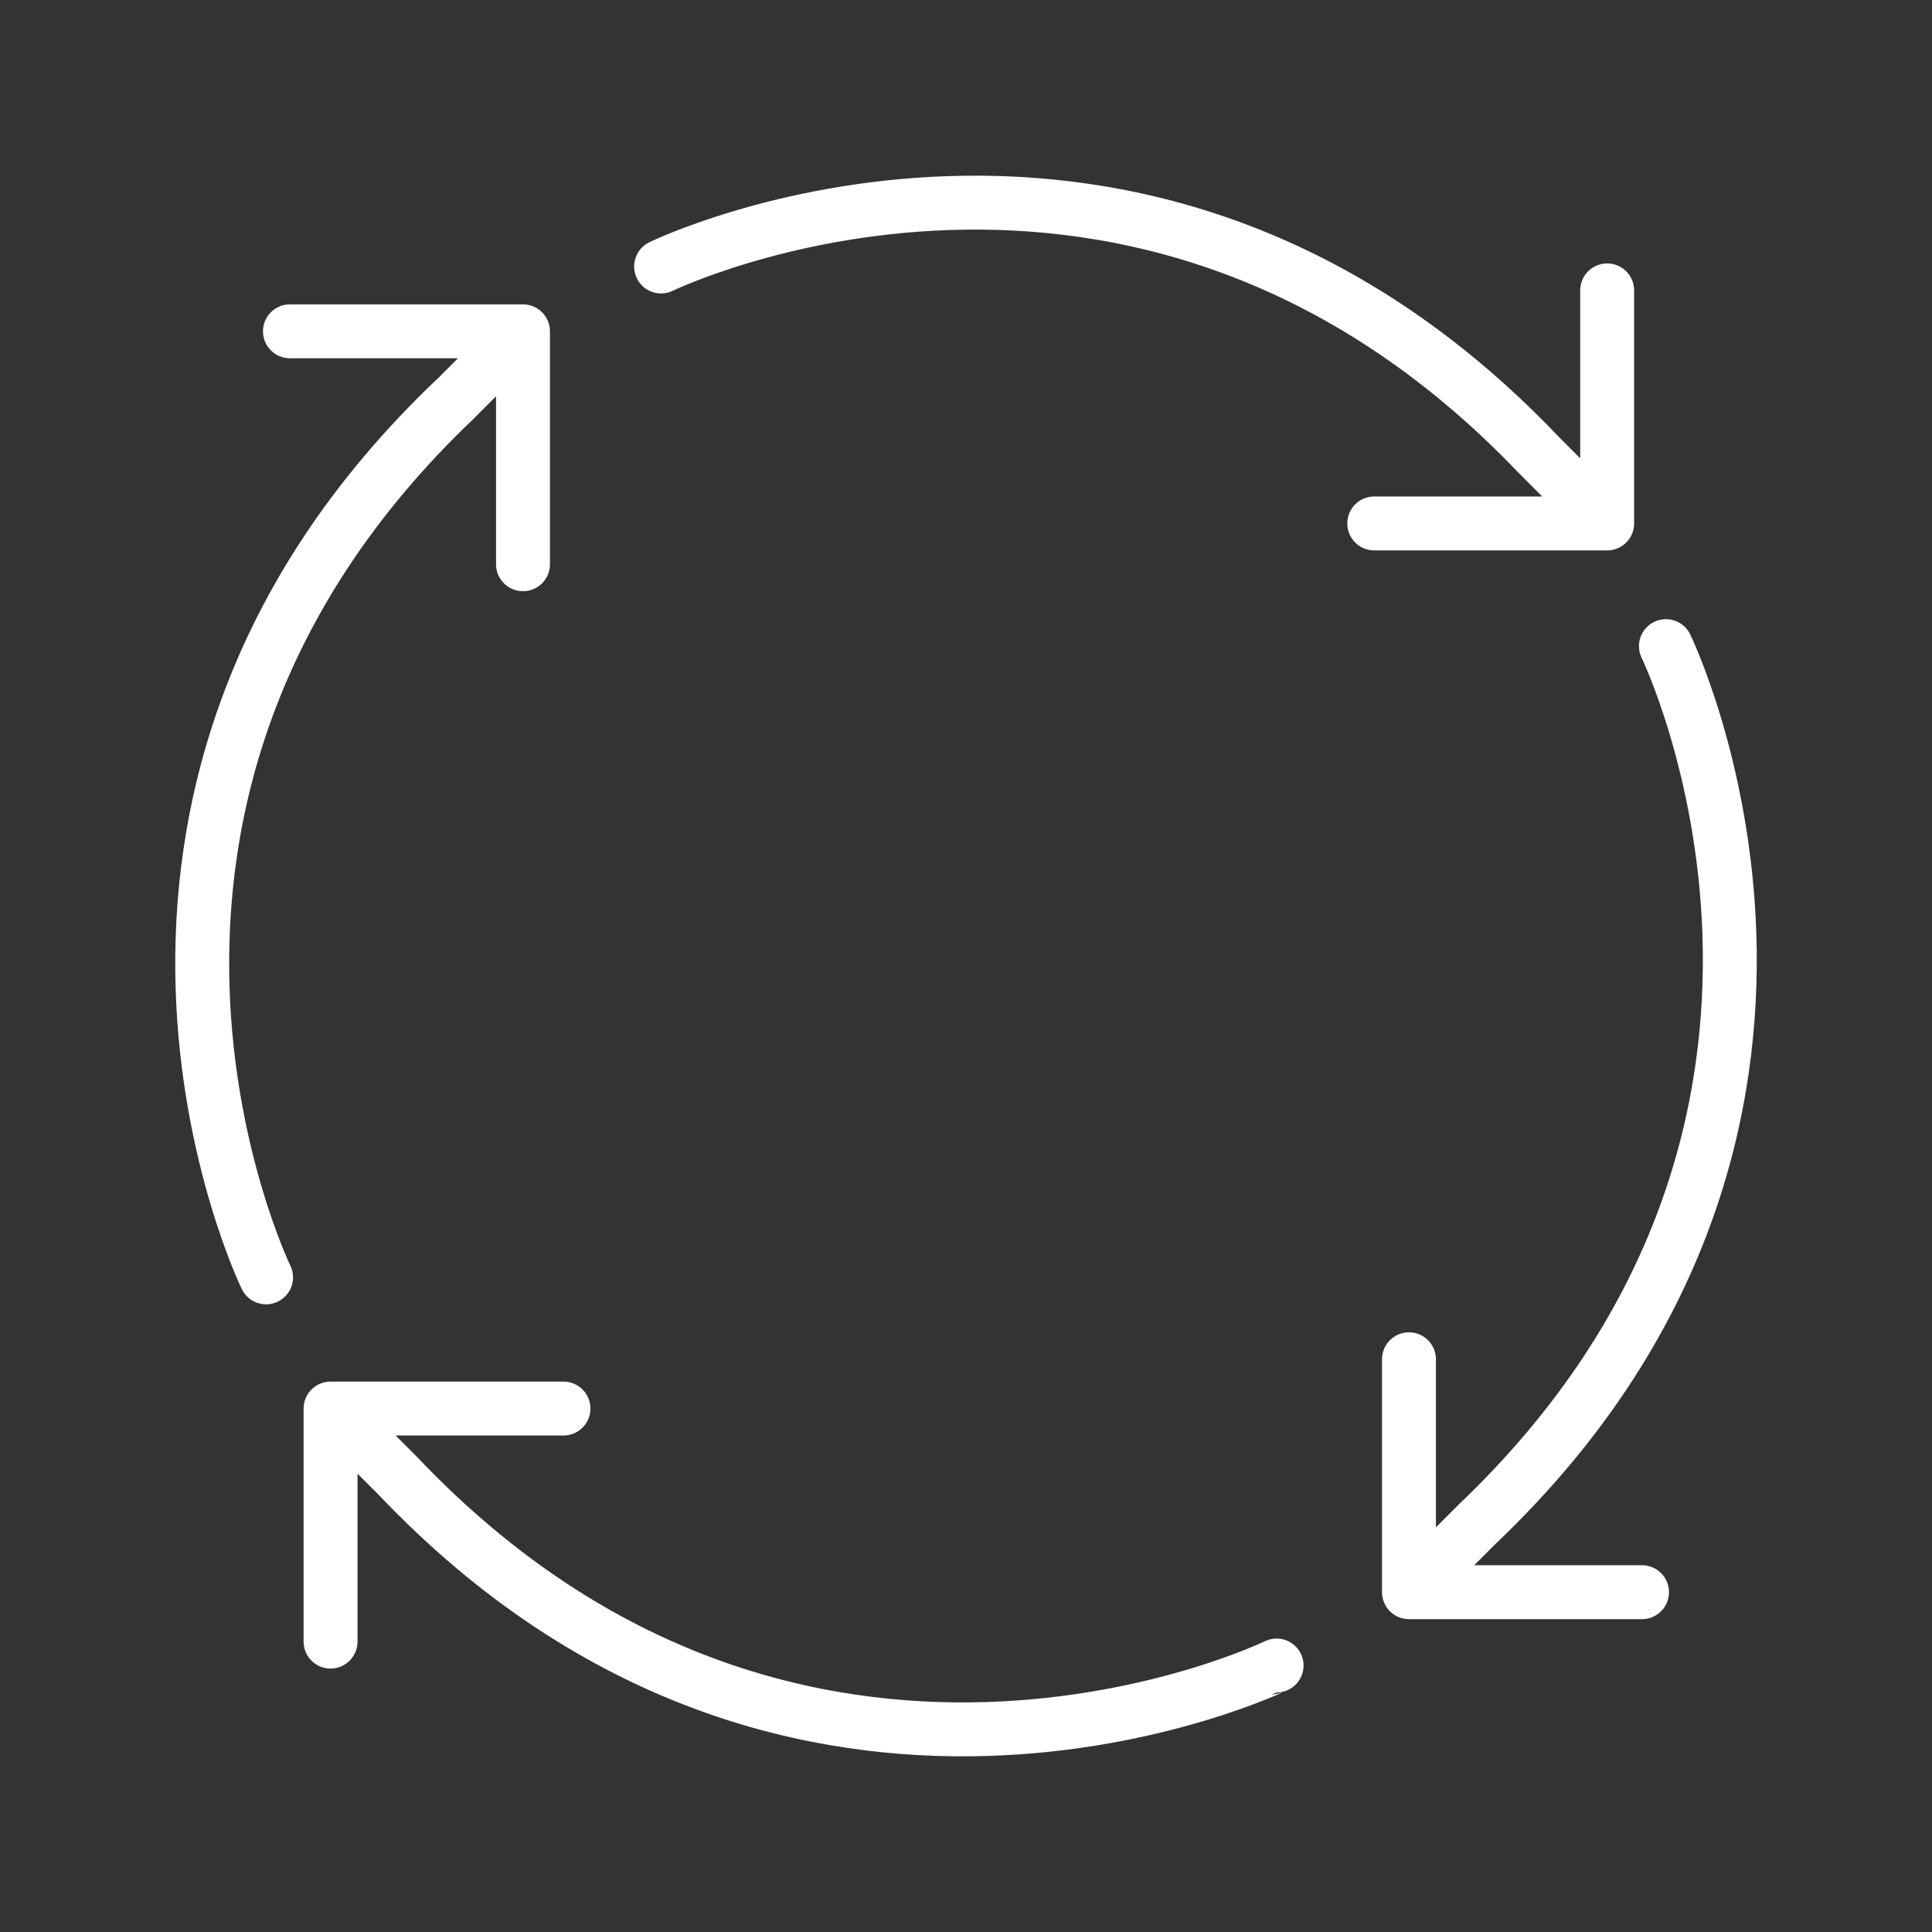 <svg xmlns="http://www.w3.org/2000/svg" width="430" height="430" fill="none" viewBox="0 0 430 430"><rect x="0" y="0" width="430" height="430" fill="#333333" stroke="none"/><path stroke="#fff" stroke-linecap="round" stroke-linejoin="round" stroke-width="12" d="M59.22 284.3S7.45 177.88 101.5 88.64c.07-.06 14.81-14.84 14.88-14.9m-51.85 0h51.84m.03 51.84V73.74m30.74-14.43s106.08-51.6 195.24 41.84c.2.22 14.92 14.95 15.12 15.16m.2-51.68v51.84m-51.84.03h51.84m13.08 27.31s51.68 106.21-42 195.41c-.15.14-15 15-15.14 15.15m51.82 0h-51.84m-.03-51.84v51.84m-29.46 16.32S177.71 422.46 88.47 328.4l-14.9-14.87m0 51.84v-51.84m51.84-.03H73.57"/></svg>